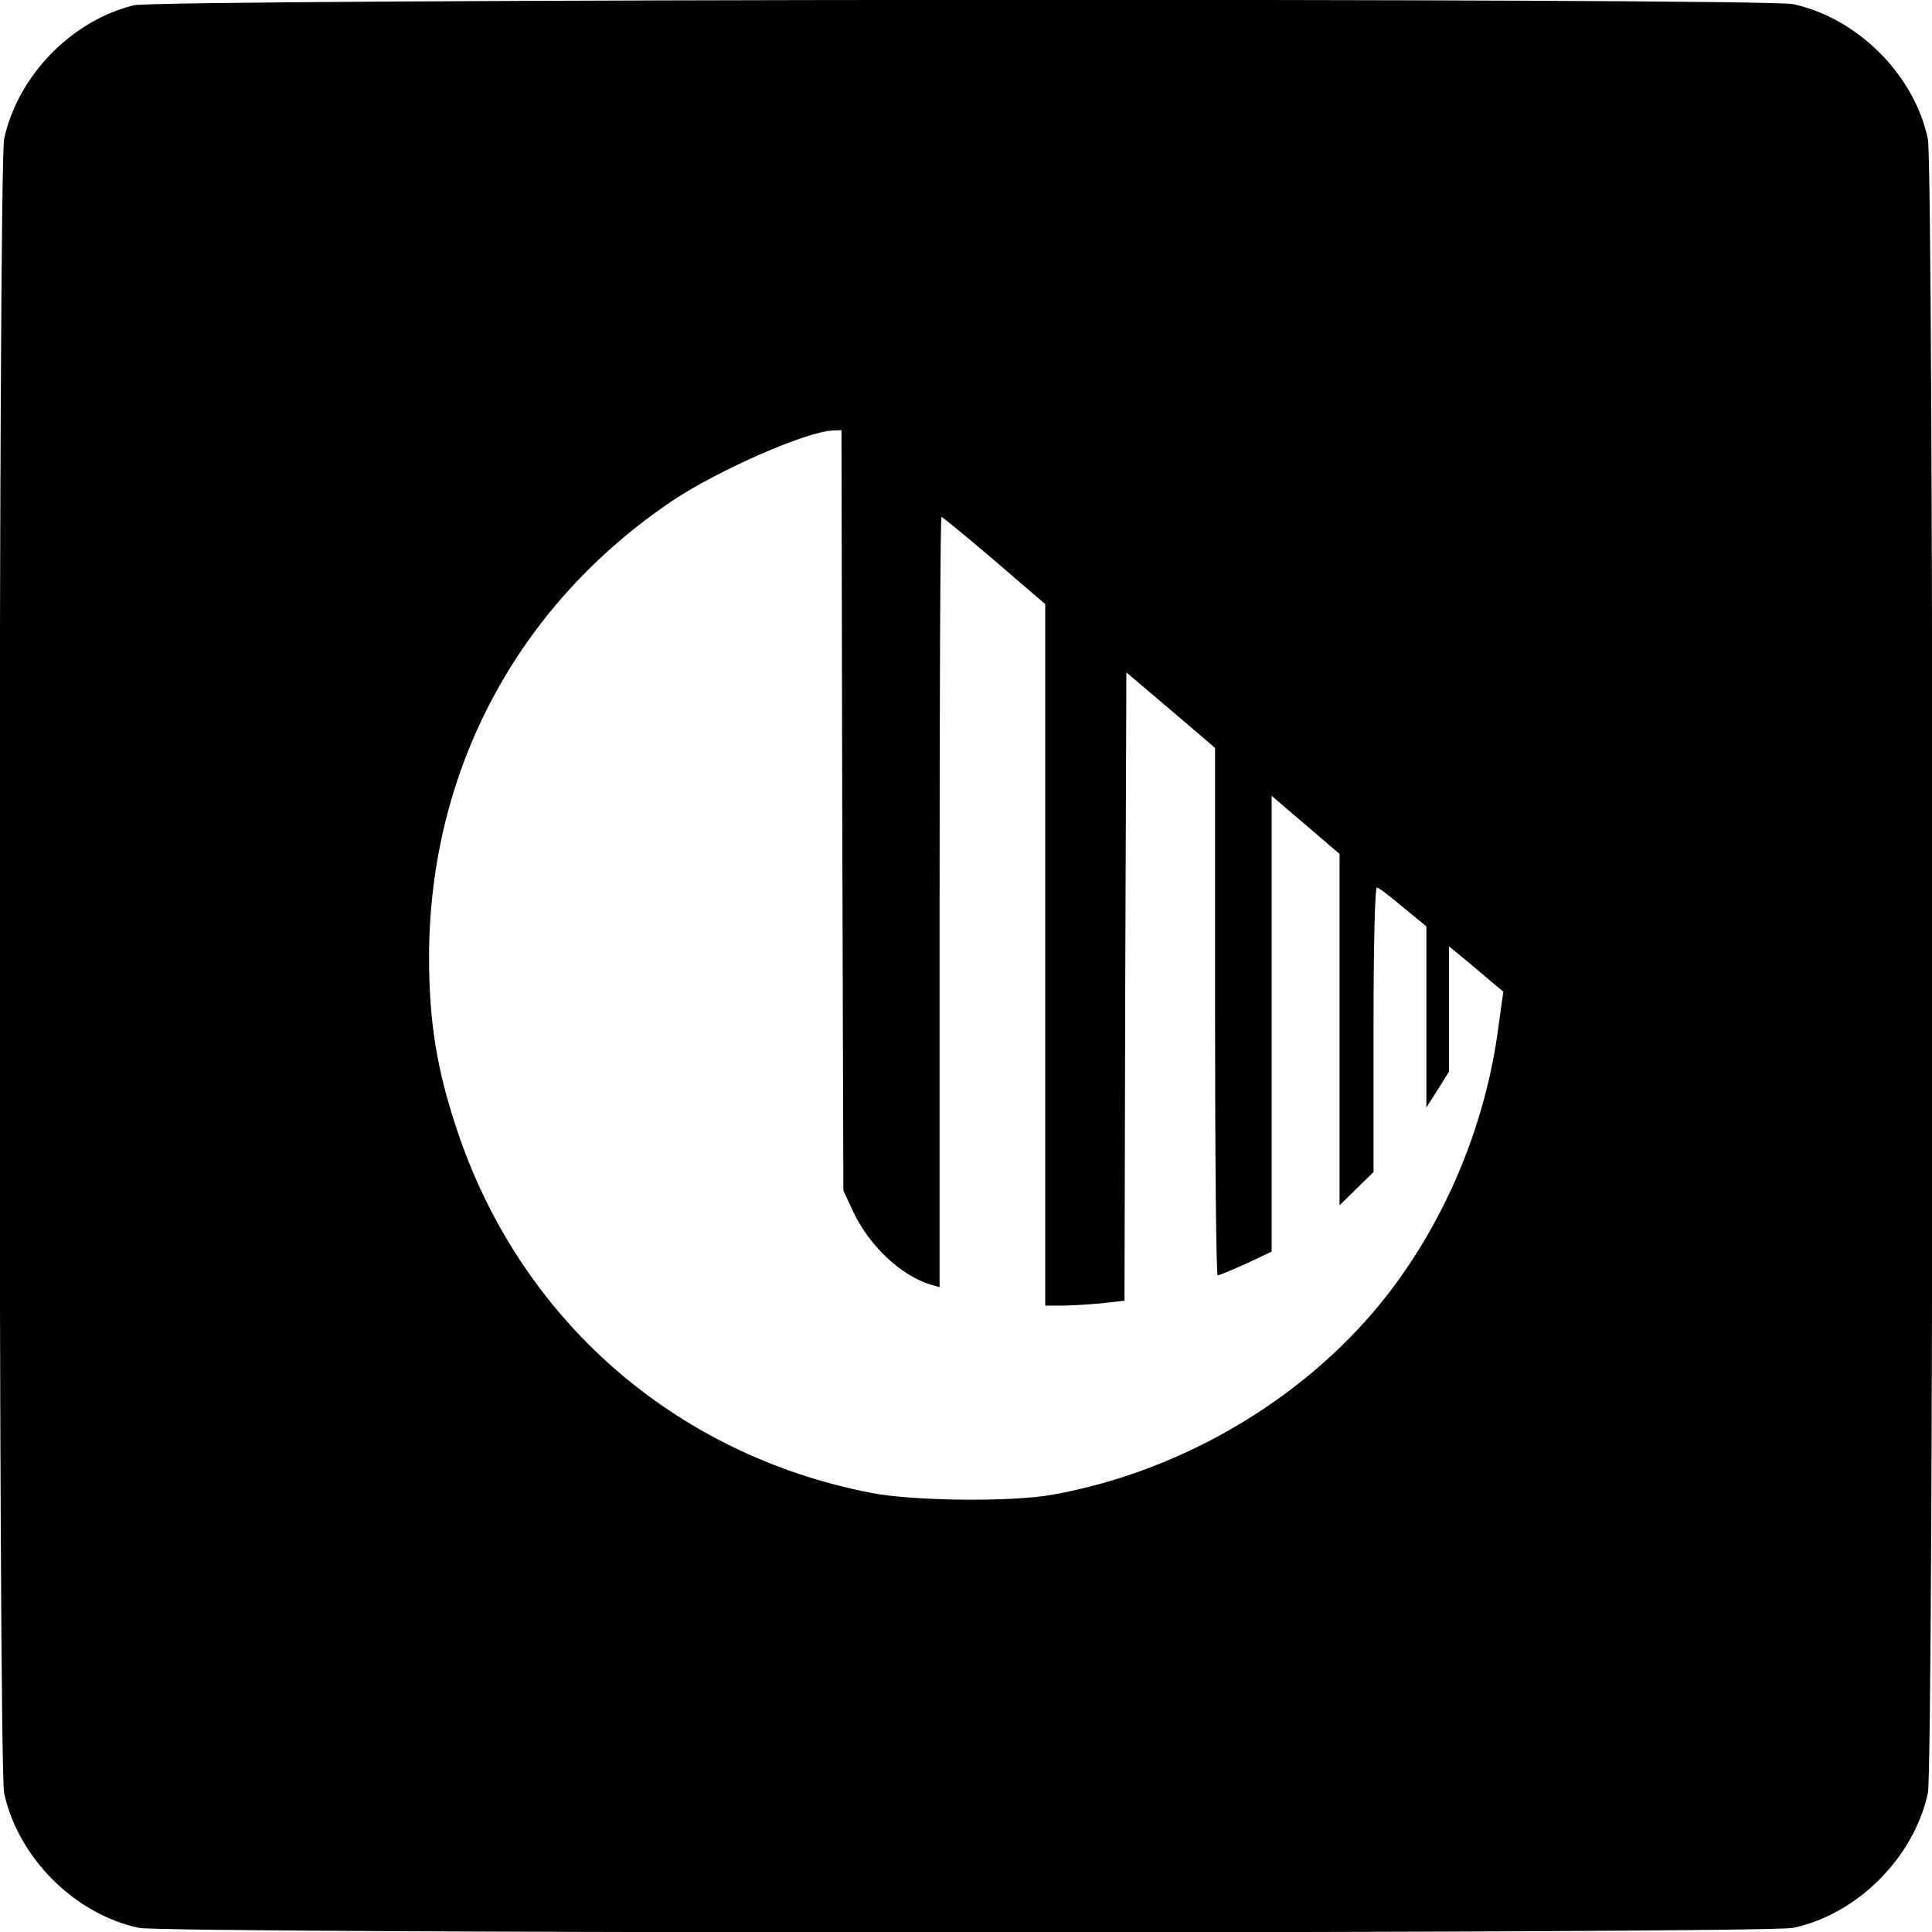 <?xml version="1.0" standalone="no"?>
<!DOCTYPE svg PUBLIC "-//W3C//DTD SVG 20010904//EN"
 "http://www.w3.org/TR/2001/REC-SVG-20010904/DTD/svg10.dtd">
<svg version="1.0" xmlns="http://www.w3.org/2000/svg"
 width="512pt" height="512pt" viewBox="0 0 512 512"
 preserveAspectRatio="xMidYMid meet">
<g transform="translate(0,512) scale(0.1,-0.1)"
fill="#000000" stroke="none">
<path d="M355 5106 c-165 -40 -308 -187 -344 -354 -16 -75 -16 -4309 0 -4384
37 -171 187 -321 357 -357 75 -16 4309 -16 4384 0 170 36 320 186 357 357 16
75 16 4308 0 4384 -36 170 -186 320 -357 357 -79 17 -4328 14 -4397 -3z m1877
-2133 l3 -1008 26 -56 c43 -91 127 -170 207 -194 l22 -6 0 1020 c0 562 2 1021
5 1021 3 0 66 -52 140 -115 l135 -116 0 -929 0 -930 44 0 c23 0 71 3 104 6
l62 7 2 833 3 832 118 -100 117 -100 0 -699 c0 -385 3 -699 7 -699 3 0 37 14
75 31 l68 32 0 604 0 604 90 -77 90 -77 0 -465 0 -466 45 44 45 44 0 379 c0
232 4 377 9 375 6 -1 37 -25 70 -53 l61 -50 0 -240 0 -240 30 47 30 48 0 166
0 166 38 -31 c20 -17 53 -44 71 -60 l35 -29 -13 -93 c-33 -254 -135 -501 -287
-701 -210 -275 -543 -476 -894 -539 -109 -20 -373 -17 -483 5 -522 102 -931
462 -1097 965 -53 159 -73 286 -73 456 1 494 235 932 645 1208 121 81 356 184
425 186 l23 1 2 -1007z"/>
</g>
</svg>

